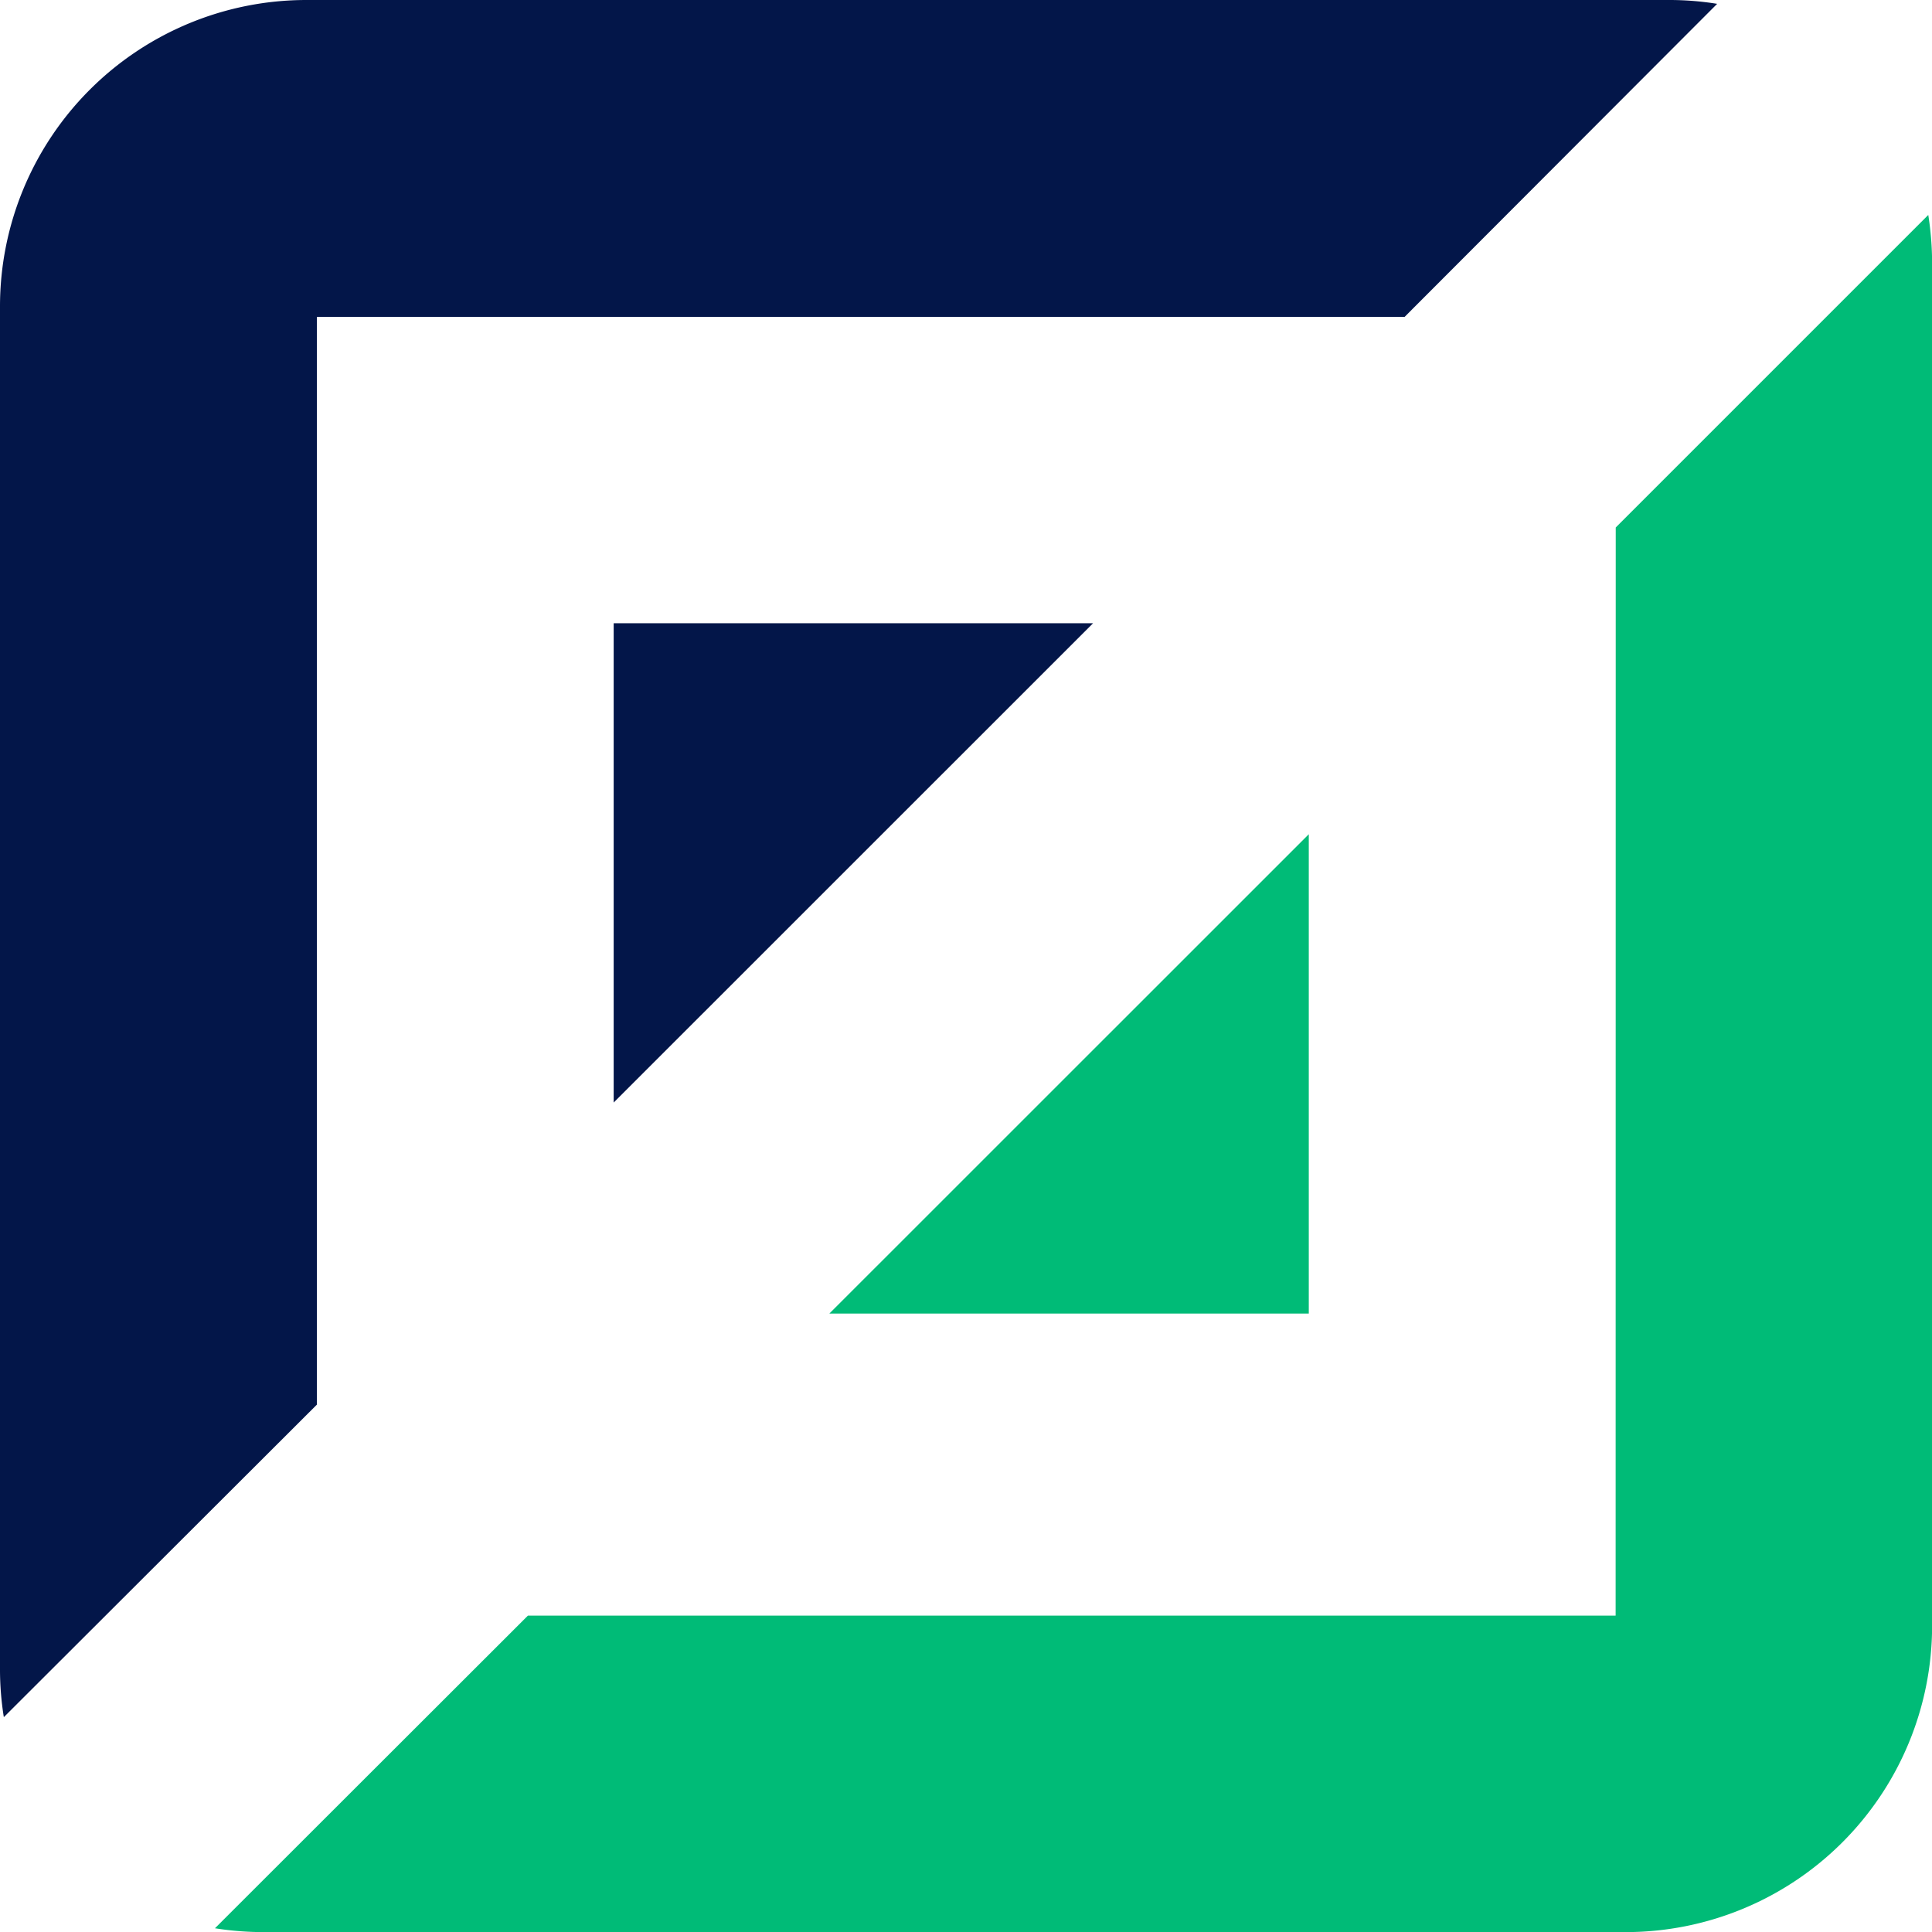 <svg id="Layer_2" data-name="Layer 2" xmlns="http://www.w3.org/2000/svg" width="18.65" height="18.65" viewBox="0 0 18.65 18.65">
  <g id="Layer_1_copy_2" data-name="Layer 1 copy 2" transform="translate(0 0)">
    <path id="Path_144065" data-name="Path 144065" d="M3.059,3.059h10.5L16.576.037A2.889,2.889,0,0,0,16.109,0H2.958A2.958,2.958,0,0,0,0,2.958V16.109a2.889,2.889,0,0,0,.037.467l3.022-3.017Z" transform="translate(0 0)" fill="#031649"/>
    <path id="Path_144066" data-name="Path 144066" d="M35.221,35.221h-10.5L21.7,38.239a3,3,0,0,0,.467.037H35.318a2.958,2.958,0,0,0,2.958-2.958V22.167a3,3,0,0,0-.037-.467l-3.017,3.017Z" transform="translate(-19.625 -19.625)" fill="#0b7"/>
    <path id="Path_144067" data-name="Path 144067" d="M83.74,88.857h4.628V84.23" transform="translate(-75.734 -76.177)" fill="#0b7"/>
    <path id="Path_144068" data-name="Path 144068" d="M66.588,62.93H61.96v4.627" transform="translate(-56.036 -56.914)" fill="#031649"/>
  </g>
</svg>
